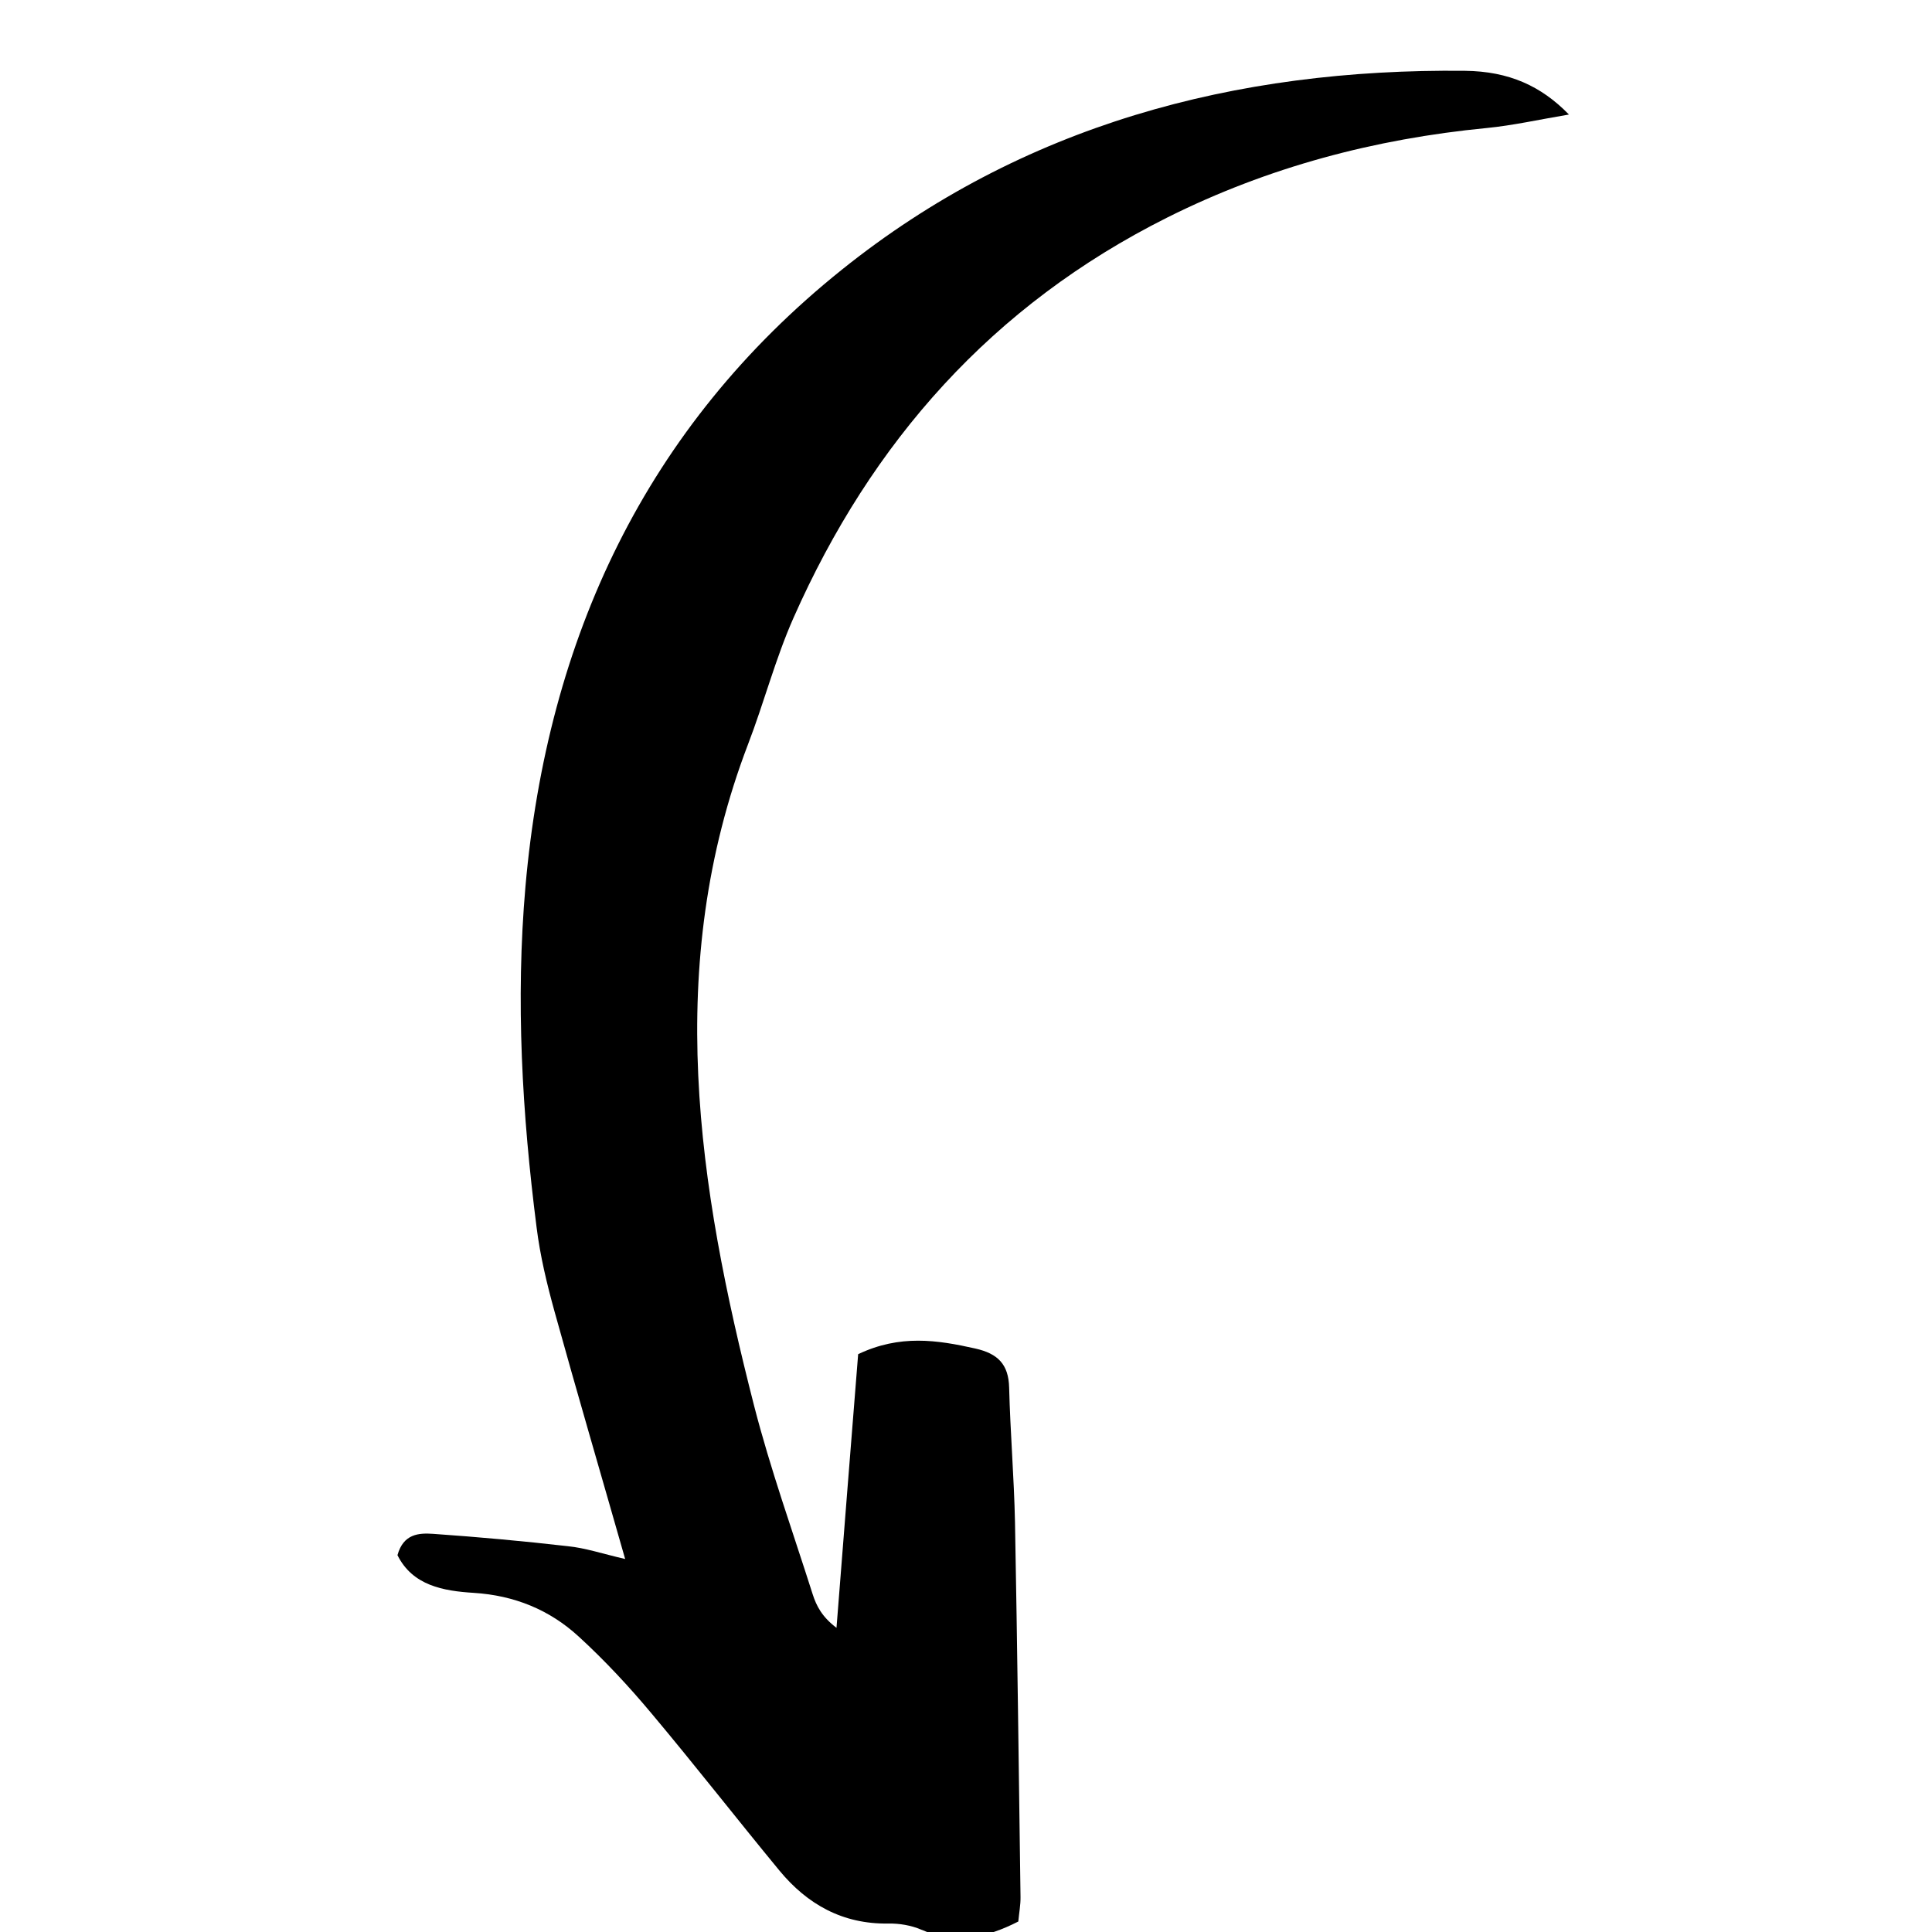 <?xml version="1.0" encoding="UTF-8"?> <svg xmlns="http://www.w3.org/2000/svg" width="100" height="100" viewBox="0 0 100 100" fill="none"> <g clip-path="url(#clip0_9_2)"> <path d="M32.358 80.694C31.07 76.18 29.856 72.044 28.703 67.886C28.308 66.458 27.956 64.994 27.773 63.522C27.026 57.664 26.682 51.783 27.198 45.881C28.327 33.049 33.421 22.098 43.569 13.963C52.894 6.481 63.919 3.539 75.824 3.665C78.108 3.69 79.774 4.455 81.208 5.928C79.641 6.192 78.305 6.494 76.956 6.626C71.16 7.187 65.645 8.645 60.419 11.258C51.365 15.791 45.104 22.866 41.072 31.979C40.135 34.093 39.548 36.367 38.713 38.538C34.344 49.98 36.119 61.378 39.029 72.751C39.877 76.046 41.03 79.268 42.063 82.516C42.257 83.121 42.546 83.688 43.297 84.256C43.667 79.511 44.045 74.784 44.418 70.092C46.577 69.064 48.508 69.355 50.486 69.8C51.643 70.062 52.203 70.609 52.233 71.823C52.292 74.145 52.487 76.465 52.536 78.786C52.656 85.251 52.734 91.72 52.822 98.19C52.828 98.596 52.75 99.001 52.707 99.457C51.07 100.296 49.453 100.648 47.684 99.879C47.163 99.654 46.546 99.552 45.977 99.562C43.621 99.6 41.787 98.57 40.344 96.822C38.123 94.128 35.97 91.365 33.725 88.69C32.554 87.29 31.302 85.942 29.959 84.713C28.45 83.323 26.624 82.578 24.518 82.446C22.949 82.348 21.357 82.072 20.573 80.495C20.882 79.381 21.687 79.341 22.426 79.392C24.754 79.555 27.071 79.764 29.39 80.031C30.292 80.121 31.161 80.416 32.358 80.694Z" fill="black"></path> </g> <defs> <clipPath id="clip0_9_2"> <rect width="100" height="100" fill="white"></rect> </clipPath> </defs> </svg> 